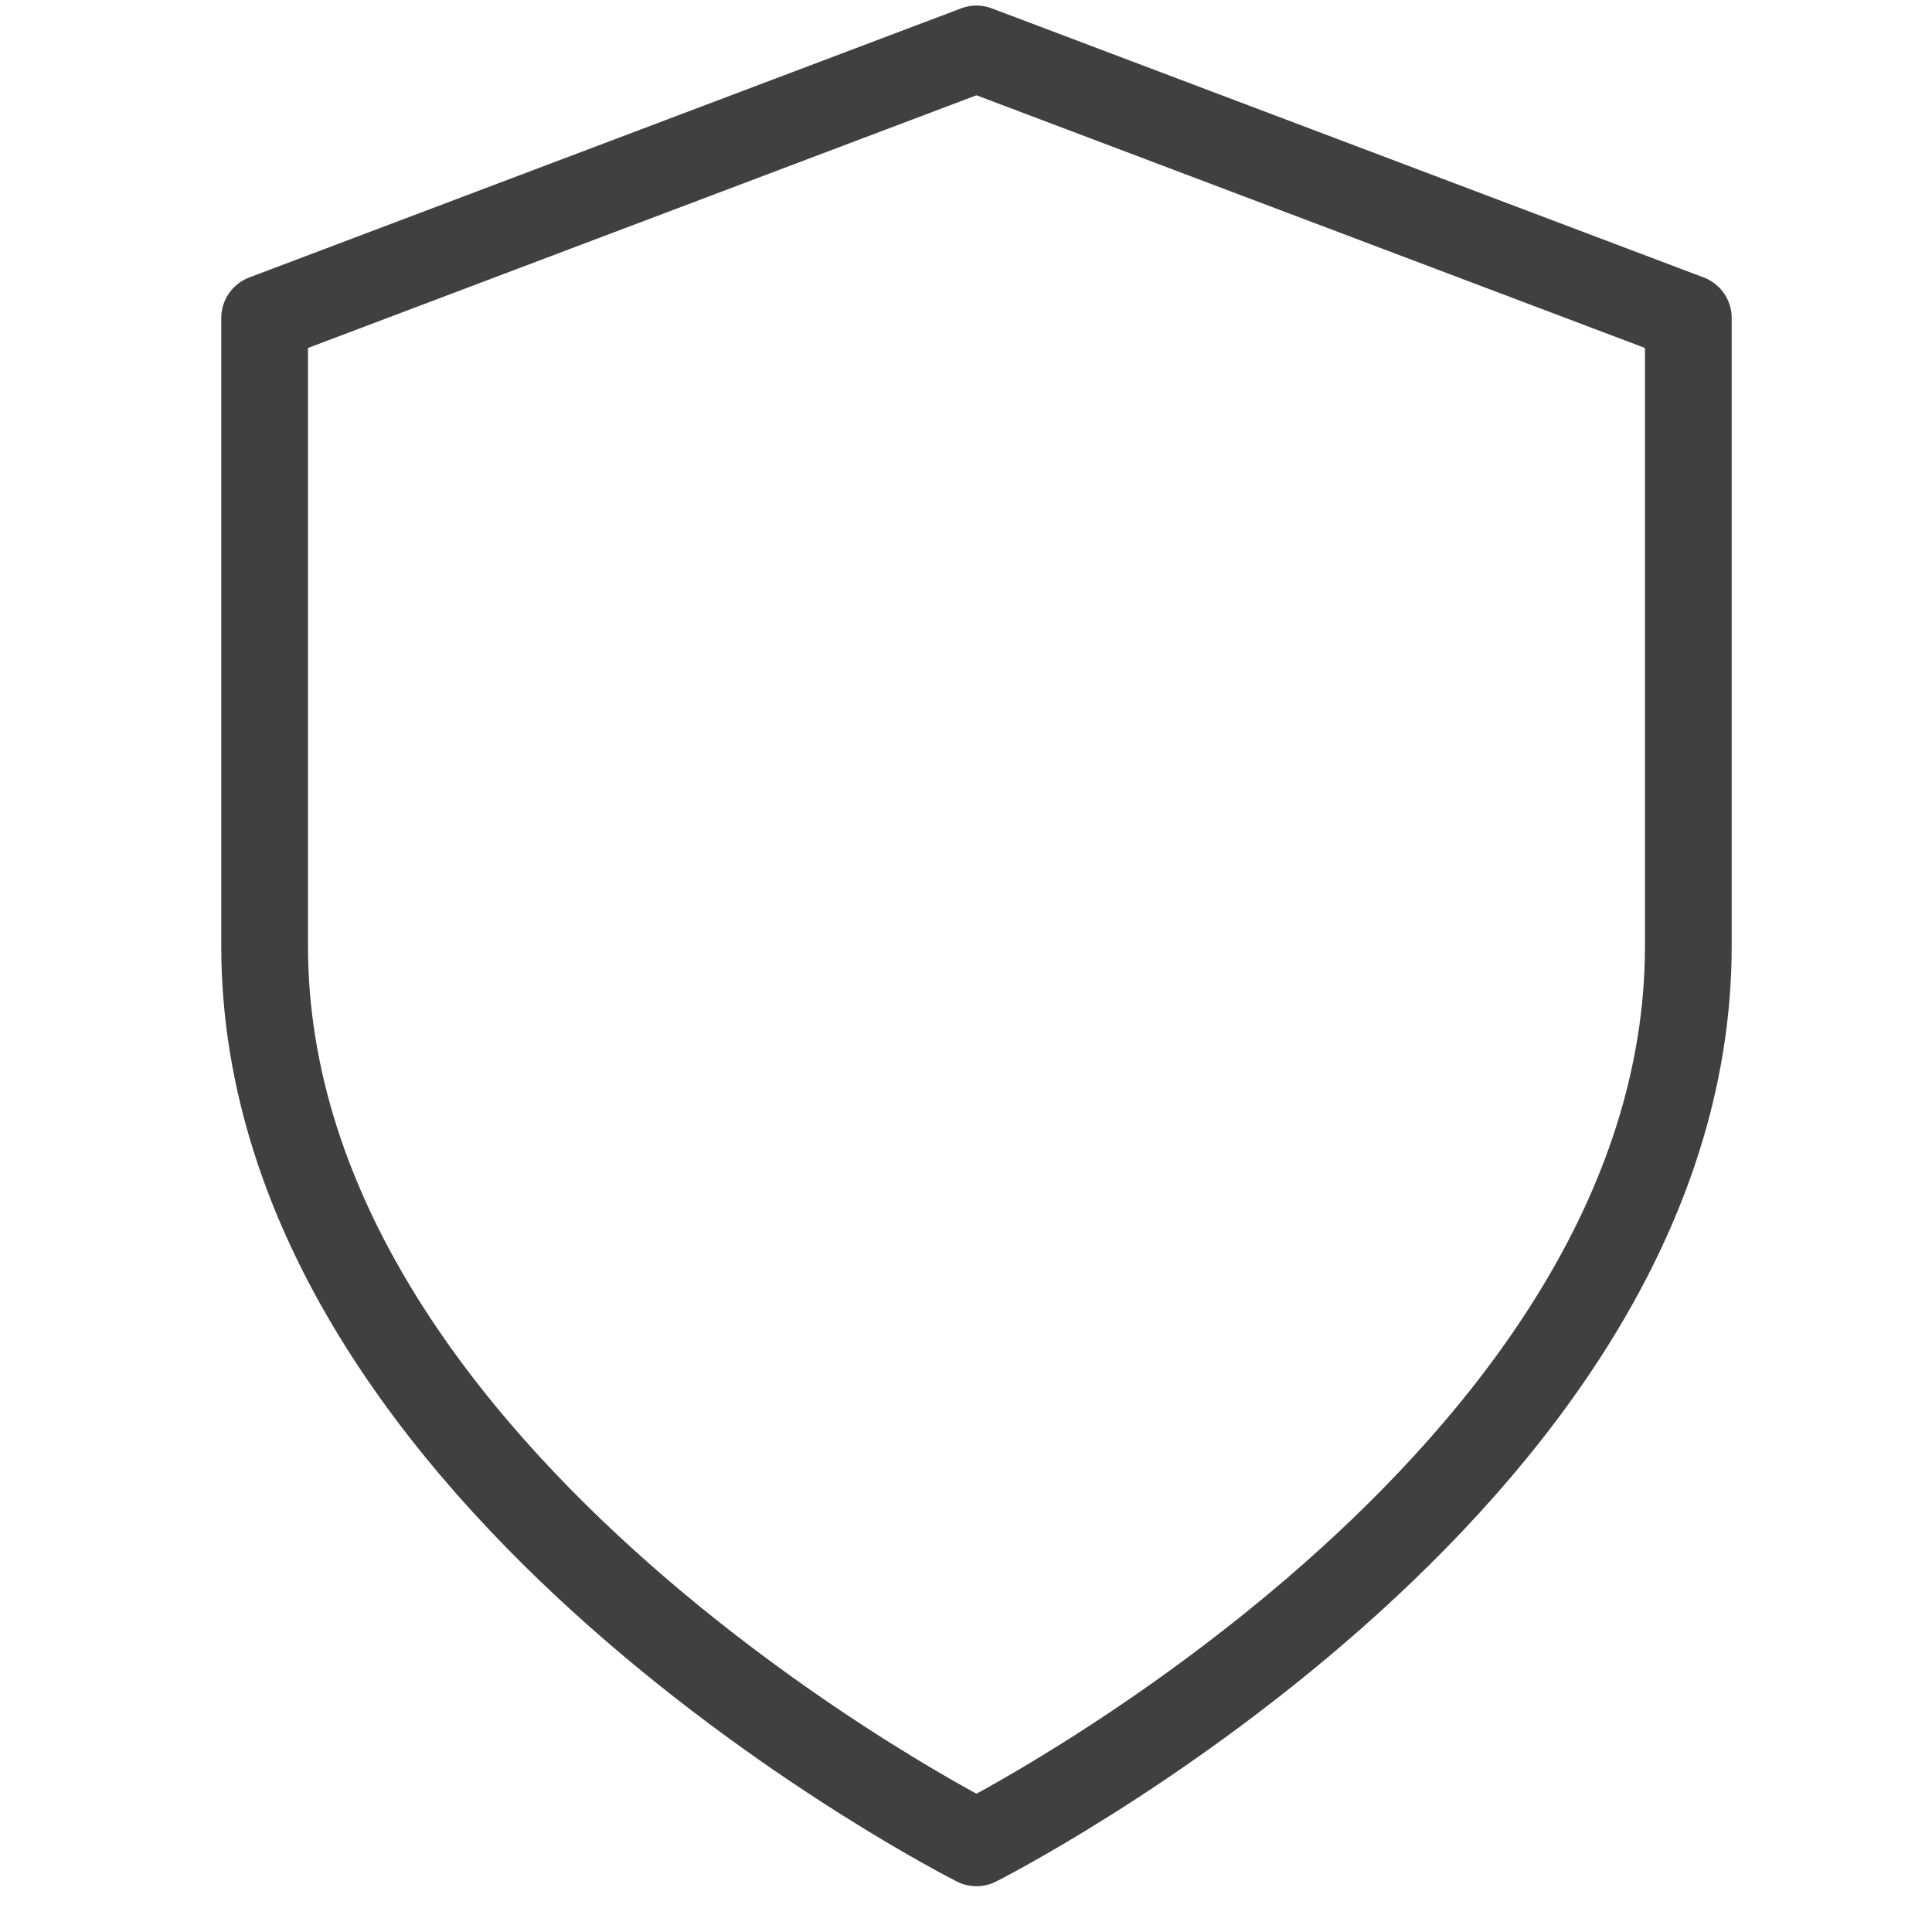 <svg width="81" height="80" viewBox="0 0 81 80" fill="none" xmlns="http://www.w3.org/2000/svg">
<path d="M40.939 77.264C40.939 77.264 70.784 62.222 70.784 39.658V13.333L40.939 2.051L11.094 13.333V39.658C11.094 62.222 40.939 77.264 40.939 77.264Z" stroke="#404041" stroke-width="3.636" stroke-linecap="round" stroke-linejoin="round"/>
</svg>
